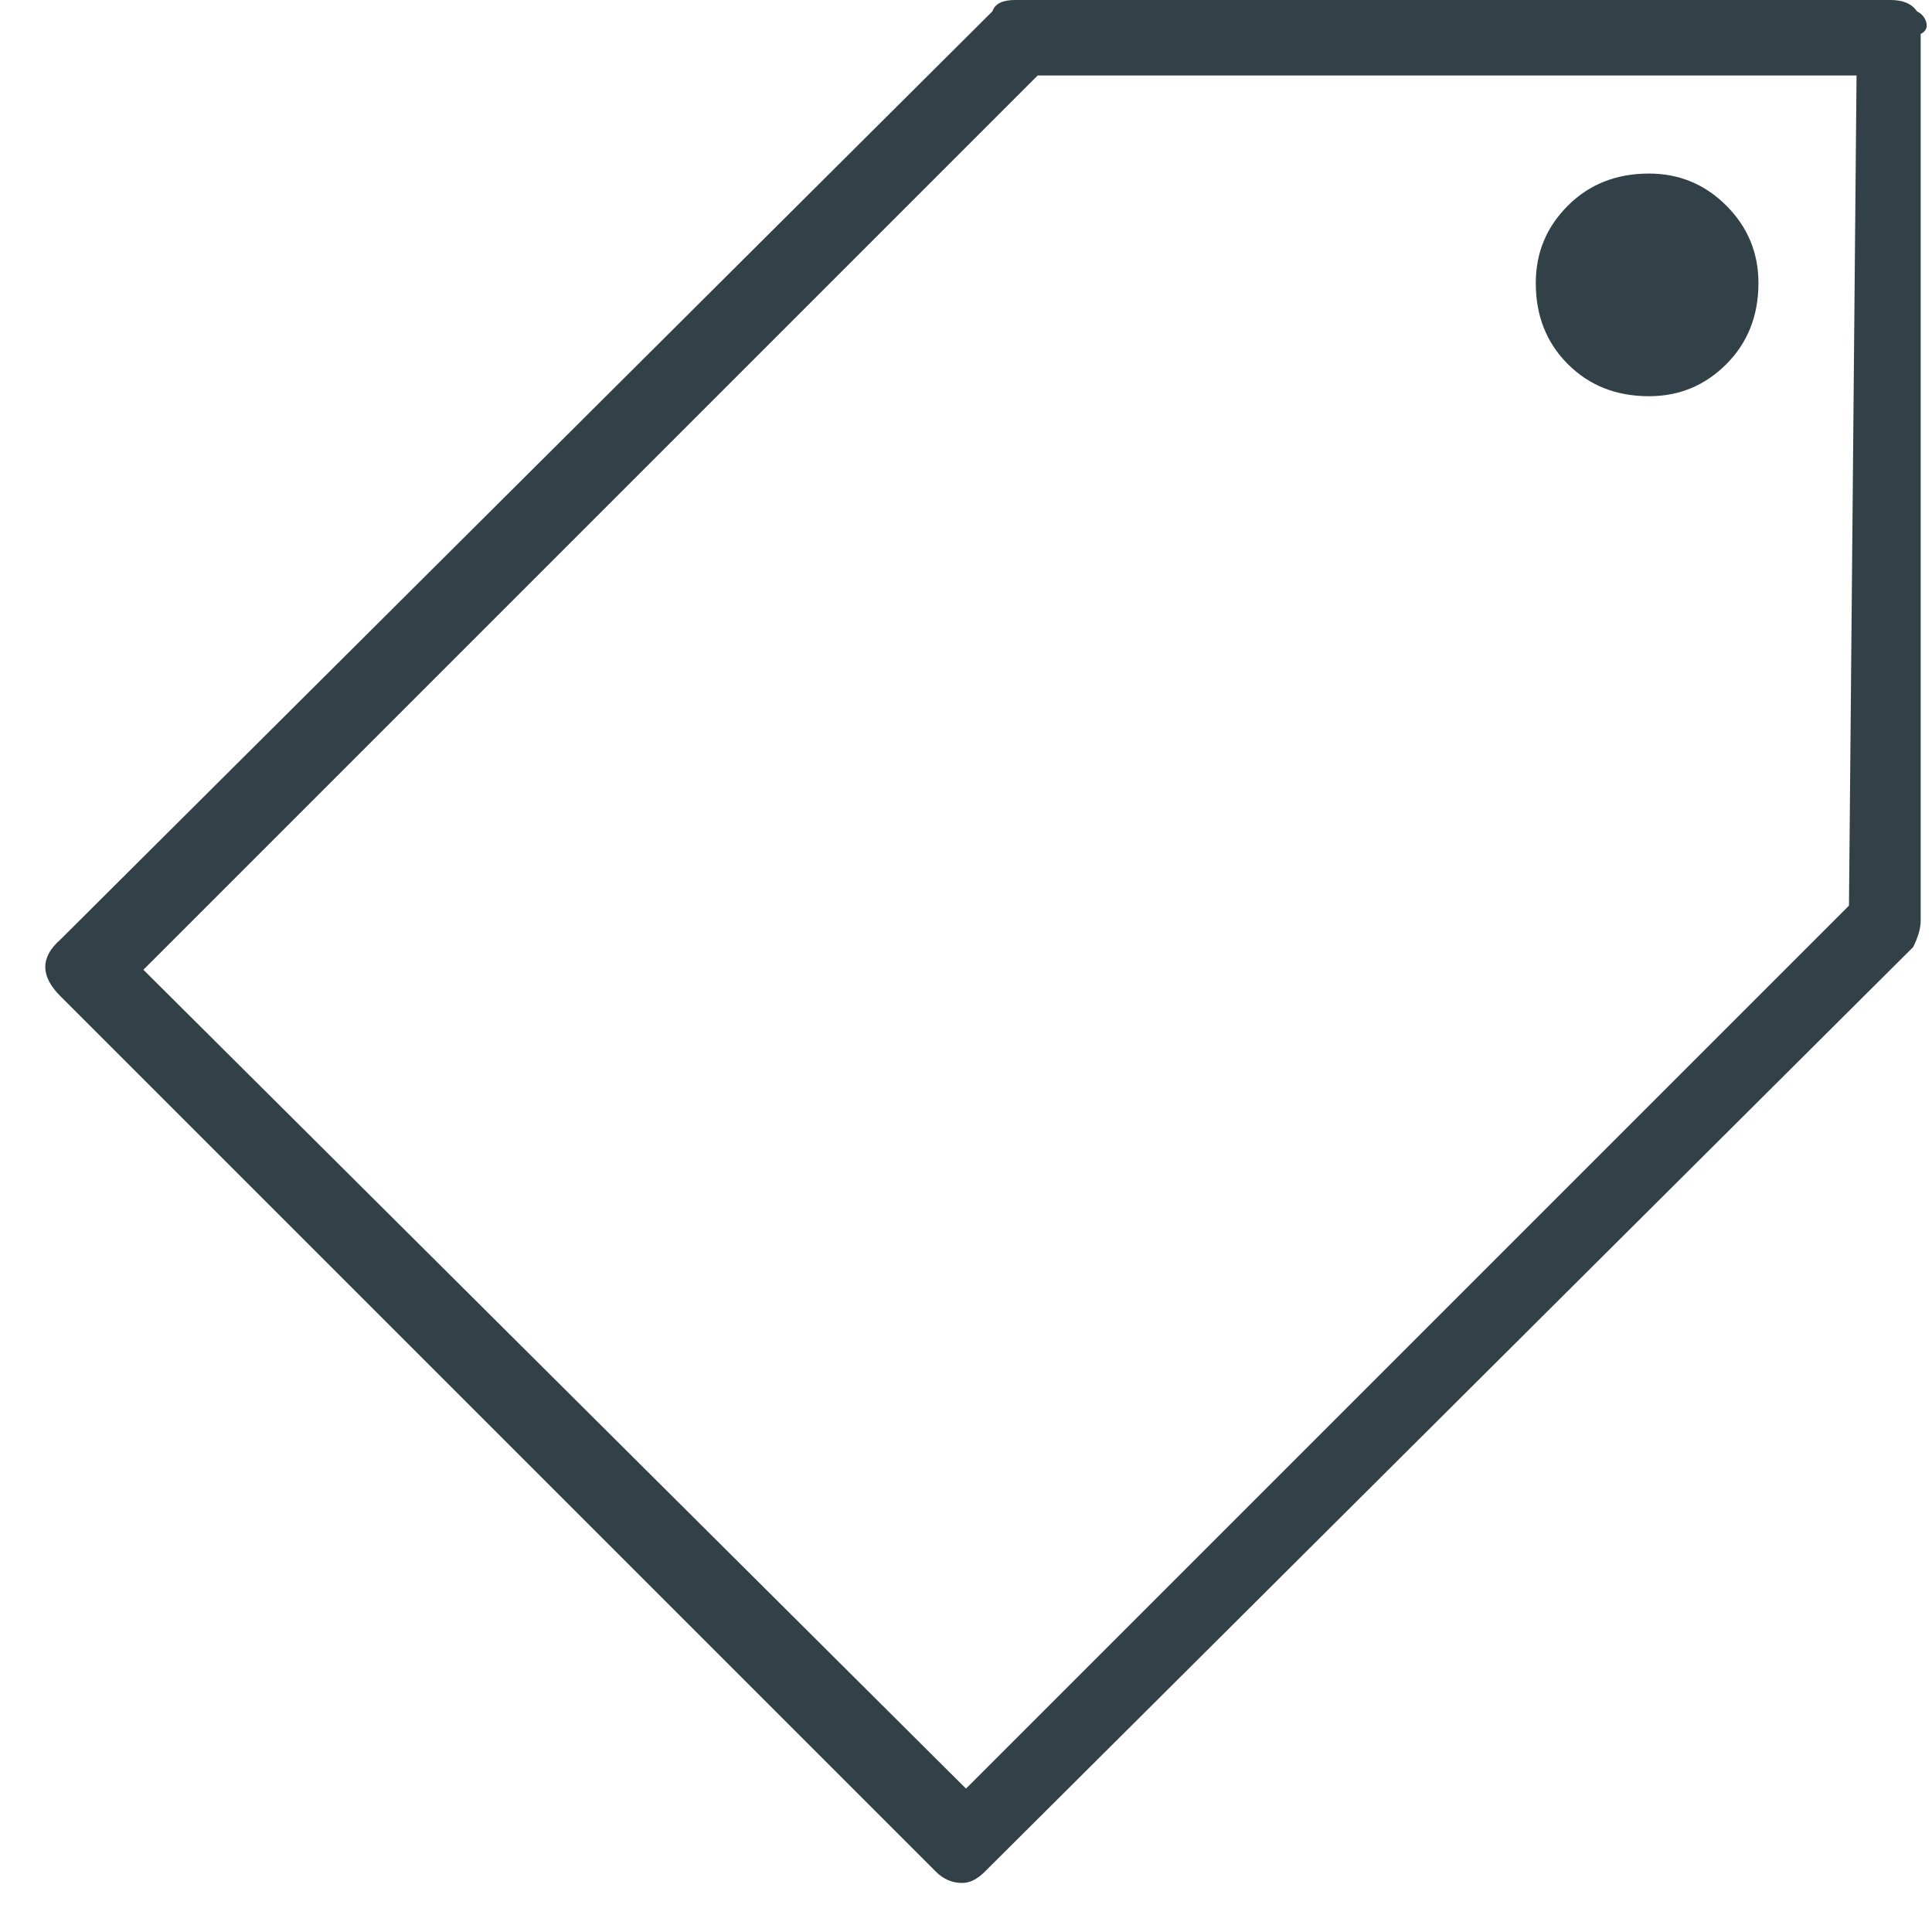 <?xml version="1.0" encoding="UTF-8"?>
<svg width="36px" height="36px" viewBox="0 0 36 36" version="1.1" xmlns="http://www.w3.org/2000/svg" xmlns:xlink="http://www.w3.org/1999/xlink">
    <title>accessories</title>
    <g id="1117_update" stroke="none" stroke-width="1" fill="none" fill-rule="evenodd">
        <g id="Tile-Library-/-All-tiles" transform="translate(-1017, -5655)" fill="#324047" fill-rule="nonzero">
            <g id="Group-14" transform="translate(183, 4210)">
                <g id="Tiles-/-Building-Block-Copy-3" transform="translate(706, 1363)">
                    <g id="accessories" transform="translate(122, 76)">
                        <path d="M23.93,41.086 C24.07,41.086 24.211,41.016 24.352,40.875 L41.648,23.648 C41.742,23.461 41.789,23.297 41.789,23.156 L41.789,6.633 C41.883,6.586 41.918,6.516 41.895,6.422 C41.871,6.328 41.812,6.258 41.719,6.211 C41.625,6.07 41.461,6 41.227,6 L24.914,6 C24.68,6 24.539,6.07 24.492,6.211 L7.125,23.508 C6.75,23.836 6.75,24.188 7.125,24.562 L23.438,40.875 C23.578,41.016 23.742,41.086 23.93,41.086 Z M24,39.328 L8.672,24.07 L25.336,7.406 L40.594,7.406 L40.453,22.875 L24,39.328 Z M36.727,13.383 C37.289,13.383 37.77,13.184 38.168,12.785 C38.566,12.387 38.766,11.883 38.766,11.273 C38.766,10.711 38.566,10.23 38.168,9.832 C37.77,9.434 37.289,9.234 36.727,9.234 C36.117,9.234 35.613,9.434 35.215,9.832 C34.816,10.23 34.617,10.711 34.617,11.273 C34.617,11.883 34.816,12.387 35.215,12.785 C35.613,13.184 36.117,13.383 36.727,13.383 Z" id="M"></path>
                    </g>
                </g>
            </g>
        </g>
    </g>
</svg>
